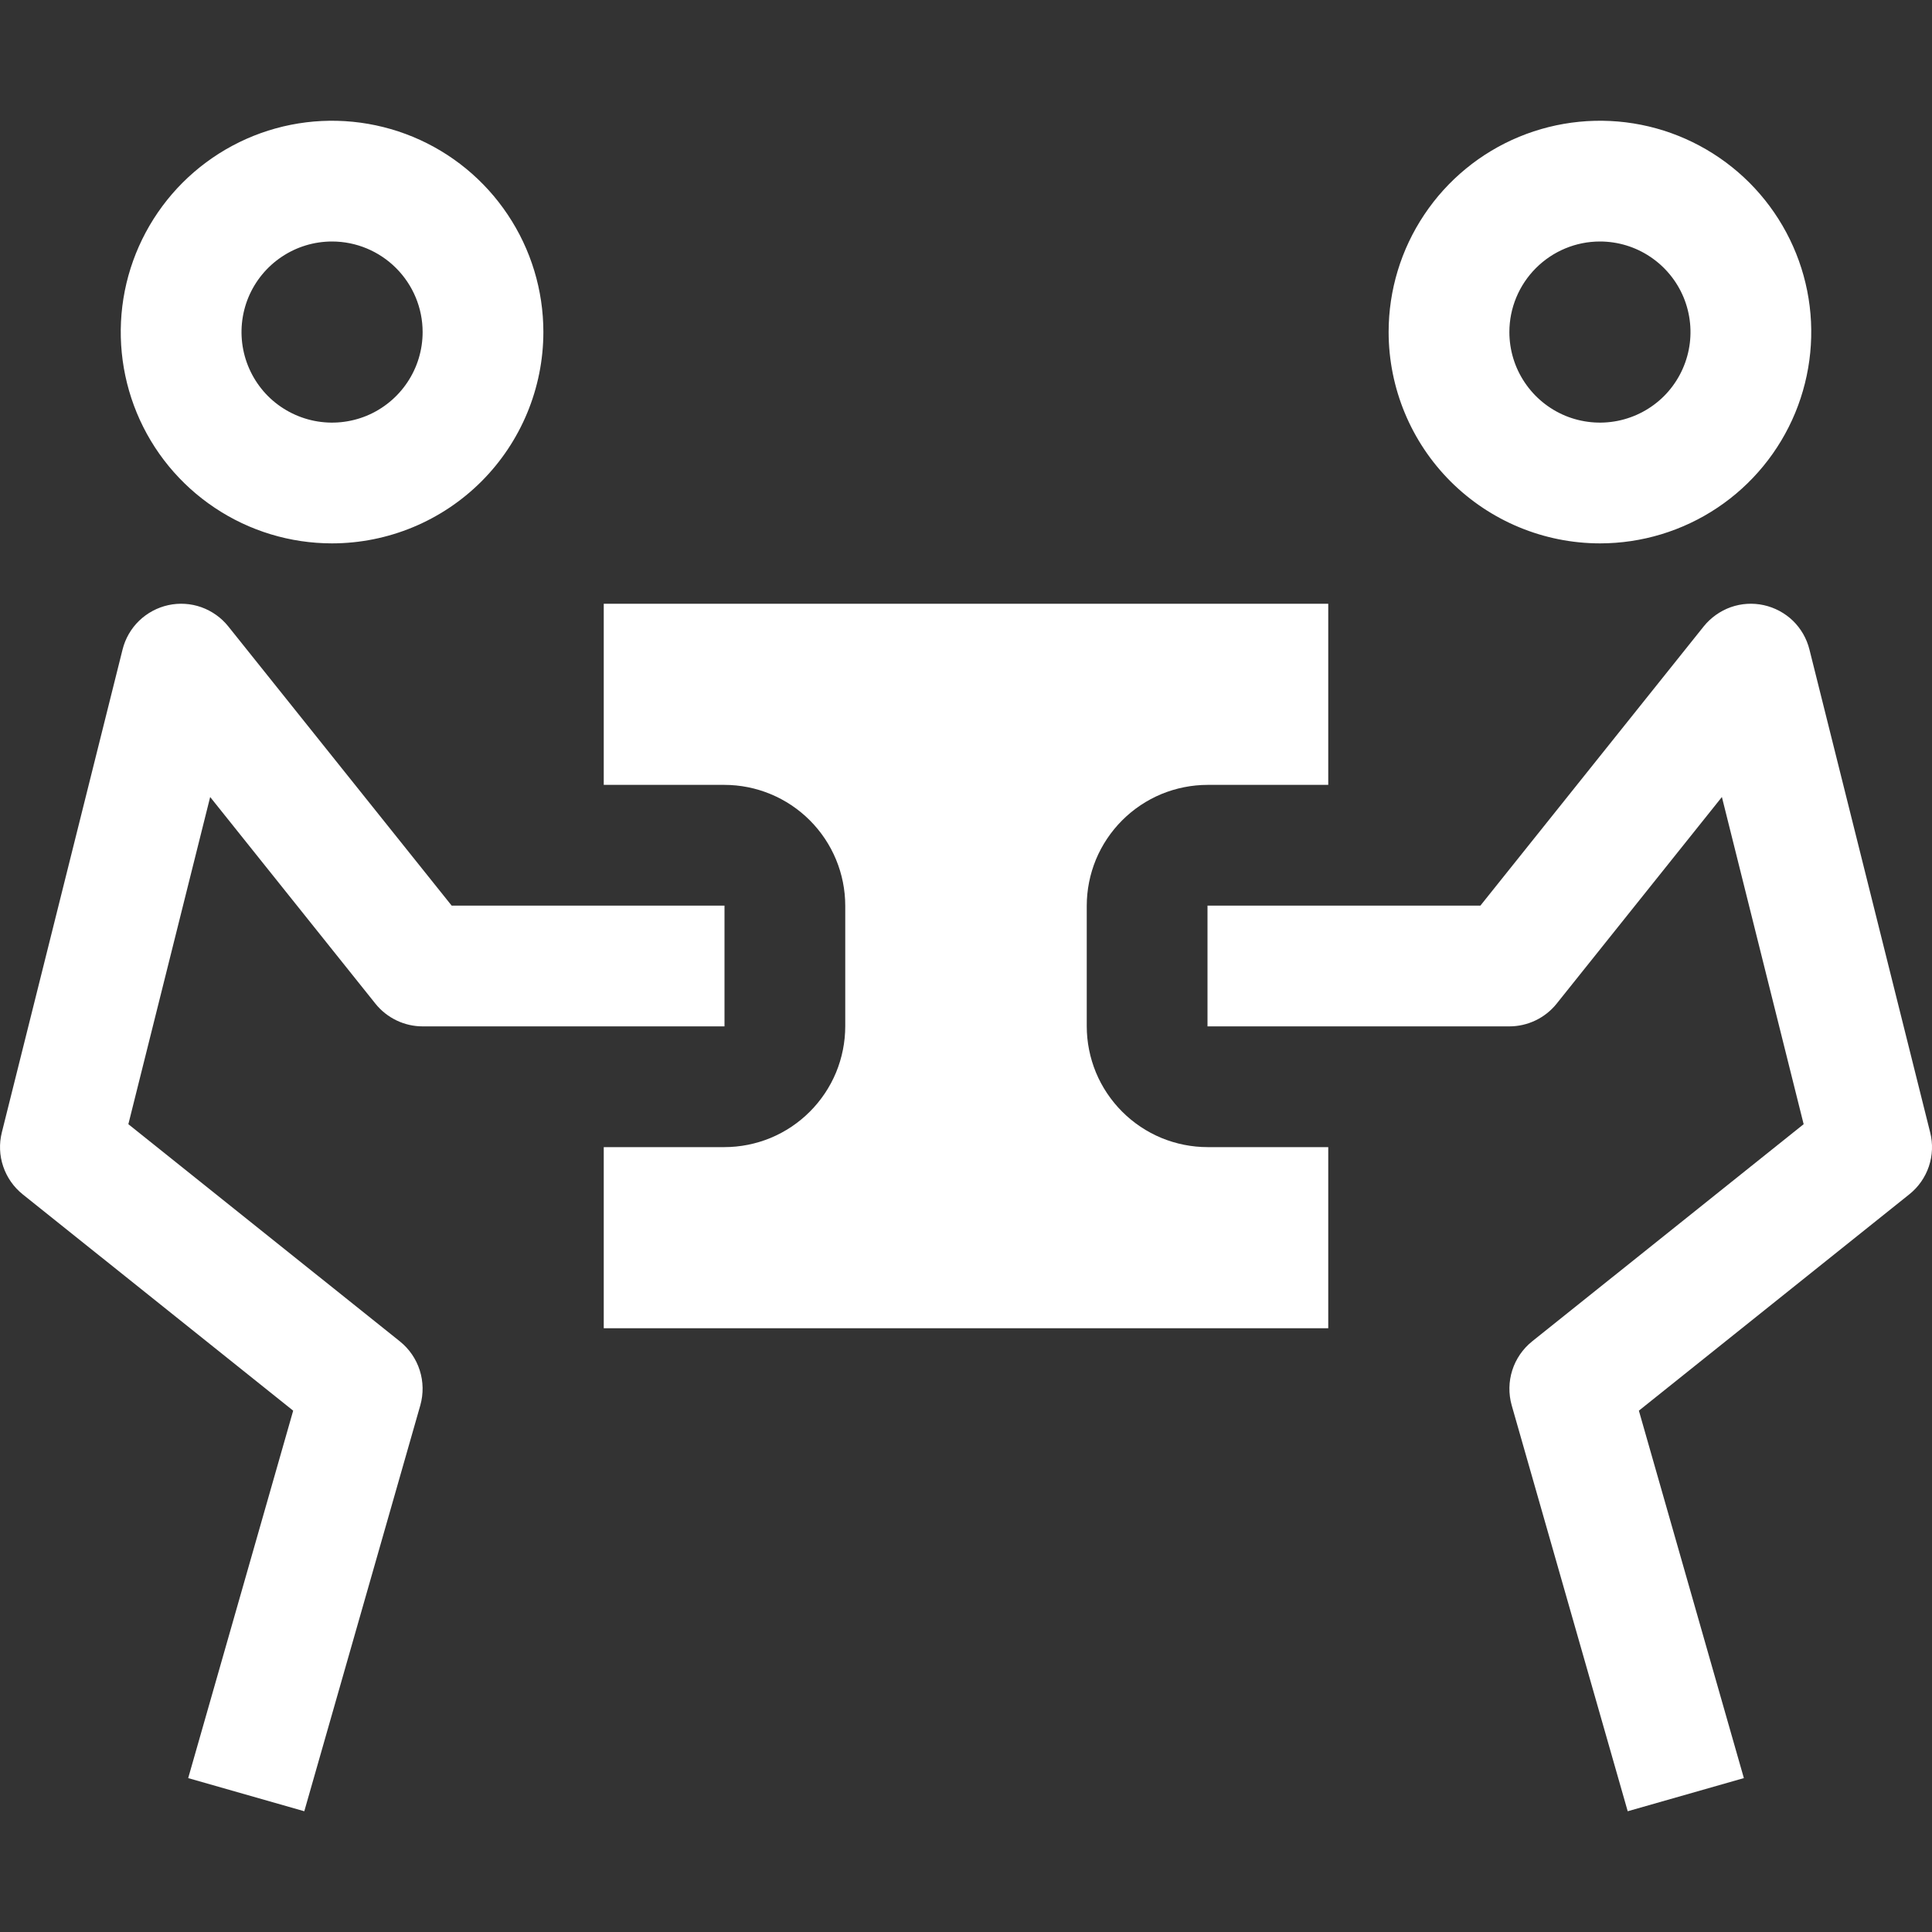 <svg width="32" height="32" viewBox="0 0 32 32" fill="none" xmlns="http://www.w3.org/2000/svg">
<rect x="0" y="0" width="32" height="32" fill="#333333" stroke="none"/>
<g clip-path="url(#clip0_1246_8390)">
<path d="M26.96 30L25.038 23.275C24.985 23.085 24.988 22.884 25.048 22.696C25.108 22.508 25.222 22.342 25.375 22.219L29.874 18.62L28.52 13.201L25.782 16.625C25.688 16.742 25.569 16.836 25.434 16.901C25.298 16.966 25.15 17 25 17H20V15H24.52L28.219 10.375C28.336 10.23 28.491 10.12 28.666 10.057C28.842 9.995 29.031 9.983 29.213 10.023C29.395 10.063 29.563 10.153 29.697 10.282C29.83 10.412 29.925 10.577 29.97 10.758L31.97 18.758C32.017 18.943 32.009 19.138 31.948 19.32C31.887 19.501 31.775 19.661 31.625 19.781L27.145 23.365L28.884 29.451L26.96 30Z" fill="white"/>
<path d="M23 5.5C23 4.808 23.205 4.131 23.59 3.556C23.974 2.98 24.521 2.531 25.161 2.266C25.8 2.002 26.504 1.932 27.183 2.067C27.862 2.202 28.485 2.536 28.975 3.025C29.464 3.515 29.798 4.138 29.933 4.817C30.068 5.496 29.998 6.2 29.734 6.839C29.469 7.479 29.02 8.026 28.445 8.41C27.869 8.795 27.192 9 26.5 9C25.572 8.999 24.683 8.63 24.026 7.974C23.37 7.318 23.001 6.428 23 5.5ZM25 5.5C25 5.797 25.088 6.087 25.253 6.333C25.418 6.58 25.652 6.772 25.926 6.886C26.2 6.999 26.502 7.029 26.793 6.971C27.084 6.913 27.351 6.77 27.561 6.561C27.77 6.351 27.913 6.084 27.971 5.793C28.029 5.502 27.999 5.2 27.886 4.926C27.772 4.652 27.58 4.418 27.333 4.253C27.087 4.088 26.797 4 26.5 4C26.102 4 25.721 4.159 25.44 4.44C25.159 4.721 25 5.102 25 5.5Z" fill="white"/>
<path d="M20.004 19C19.741 19 19.48 18.948 19.237 18.848C18.994 18.747 18.773 18.599 18.587 18.413C18.401 18.227 18.253 18.006 18.152 17.763C18.052 17.52 18 17.259 18 16.996V15.004C18 14.741 18.052 14.48 18.152 14.237C18.253 13.994 18.401 13.773 18.587 13.587C18.773 13.401 18.994 13.253 19.237 13.152C19.48 13.052 19.741 13 20.004 13H22V10H10V13H11.996C12.528 13 13.037 13.211 13.413 13.587C13.789 13.963 14 14.472 14 15.004V16.996C14 17.259 13.948 17.52 13.848 17.763C13.747 18.006 13.599 18.227 13.413 18.413C13.227 18.599 13.006 18.747 12.763 18.848C12.52 18.948 12.259 19 11.996 19H10V22H22V19H20.004Z" fill="white"/>
<path d="M5.04 30L6.962 23.275C7.015 23.085 7.012 22.884 6.952 22.696C6.892 22.508 6.778 22.342 6.625 22.219L2.126 18.62L3.481 13.201L6.219 16.625C6.313 16.742 6.432 16.836 6.567 16.901C6.702 16.966 6.85 17 7 17H12V15H7.481L3.781 10.375C3.665 10.23 3.51 10.12 3.334 10.057C3.159 9.995 2.969 9.983 2.787 10.023C2.605 10.063 2.438 10.153 2.304 10.282C2.17 10.412 2.075 10.577 2.03 10.758L0.03 18.758C-0.016 18.943 -0.009 19.138 0.053 19.32C0.114 19.501 0.226 19.661 0.375 19.781L4.856 23.365L3.117 29.451L5.04 30Z" fill="white"/>
<path d="M5.5 9C4.808 9 4.131 8.795 3.556 8.41C2.98 8.026 2.531 7.479 2.266 6.839C2.002 6.2 1.932 5.496 2.067 4.817C2.202 4.138 2.536 3.515 3.025 3.025C3.515 2.536 4.138 2.202 4.817 2.067C5.496 1.932 6.2 2.002 6.839 2.266C7.479 2.531 8.026 2.98 8.41 3.556C8.795 4.131 9 4.808 9 5.5C8.999 6.428 8.63 7.318 7.974 7.974C7.318 8.63 6.428 8.999 5.5 9ZM5.5 4C5.203 4 4.913 4.088 4.667 4.253C4.42 4.418 4.228 4.652 4.114 4.926C4.001 5.2 3.971 5.502 4.029 5.793C4.087 6.084 4.23 6.351 4.439 6.561C4.649 6.77 4.916 6.913 5.207 6.971C5.498 7.029 5.8 6.999 6.074 6.886C6.348 6.772 6.582 6.58 6.747 6.333C6.912 6.087 7 5.797 7 5.5C7 5.102 6.841 4.721 6.56 4.44C6.279 4.159 5.898 4 5.5 4Z" fill="white"/>
</g>
<defs>
<clipPath id="clip0_1246_8390">
<rect width="32" height="32" fill="white"/>
</clipPath>
</defs>
</svg>
